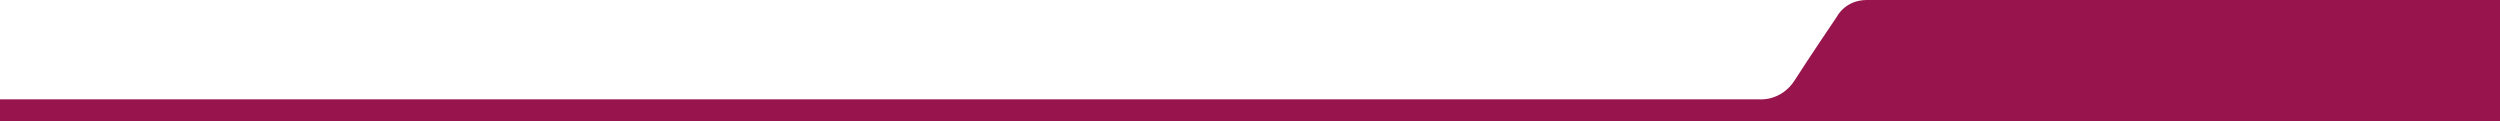 <svg width="1920" height="93" viewBox="0 0 1920 93" fill="none" xmlns="http://www.w3.org/2000/svg">
<path d="M1589.39 93H1612.48H1922V0H1433.79C1417.04 0 1410.76 12.766 1410.76 12.766C1410.76 12.766 1389 44.898 1378.45 61.475C1367.89 78.046 1351.16 76.291 1351.16 76.291H-1.516V93H1517.69H1558.34H1589.39Z" fill="#97144D"/>
</svg>
